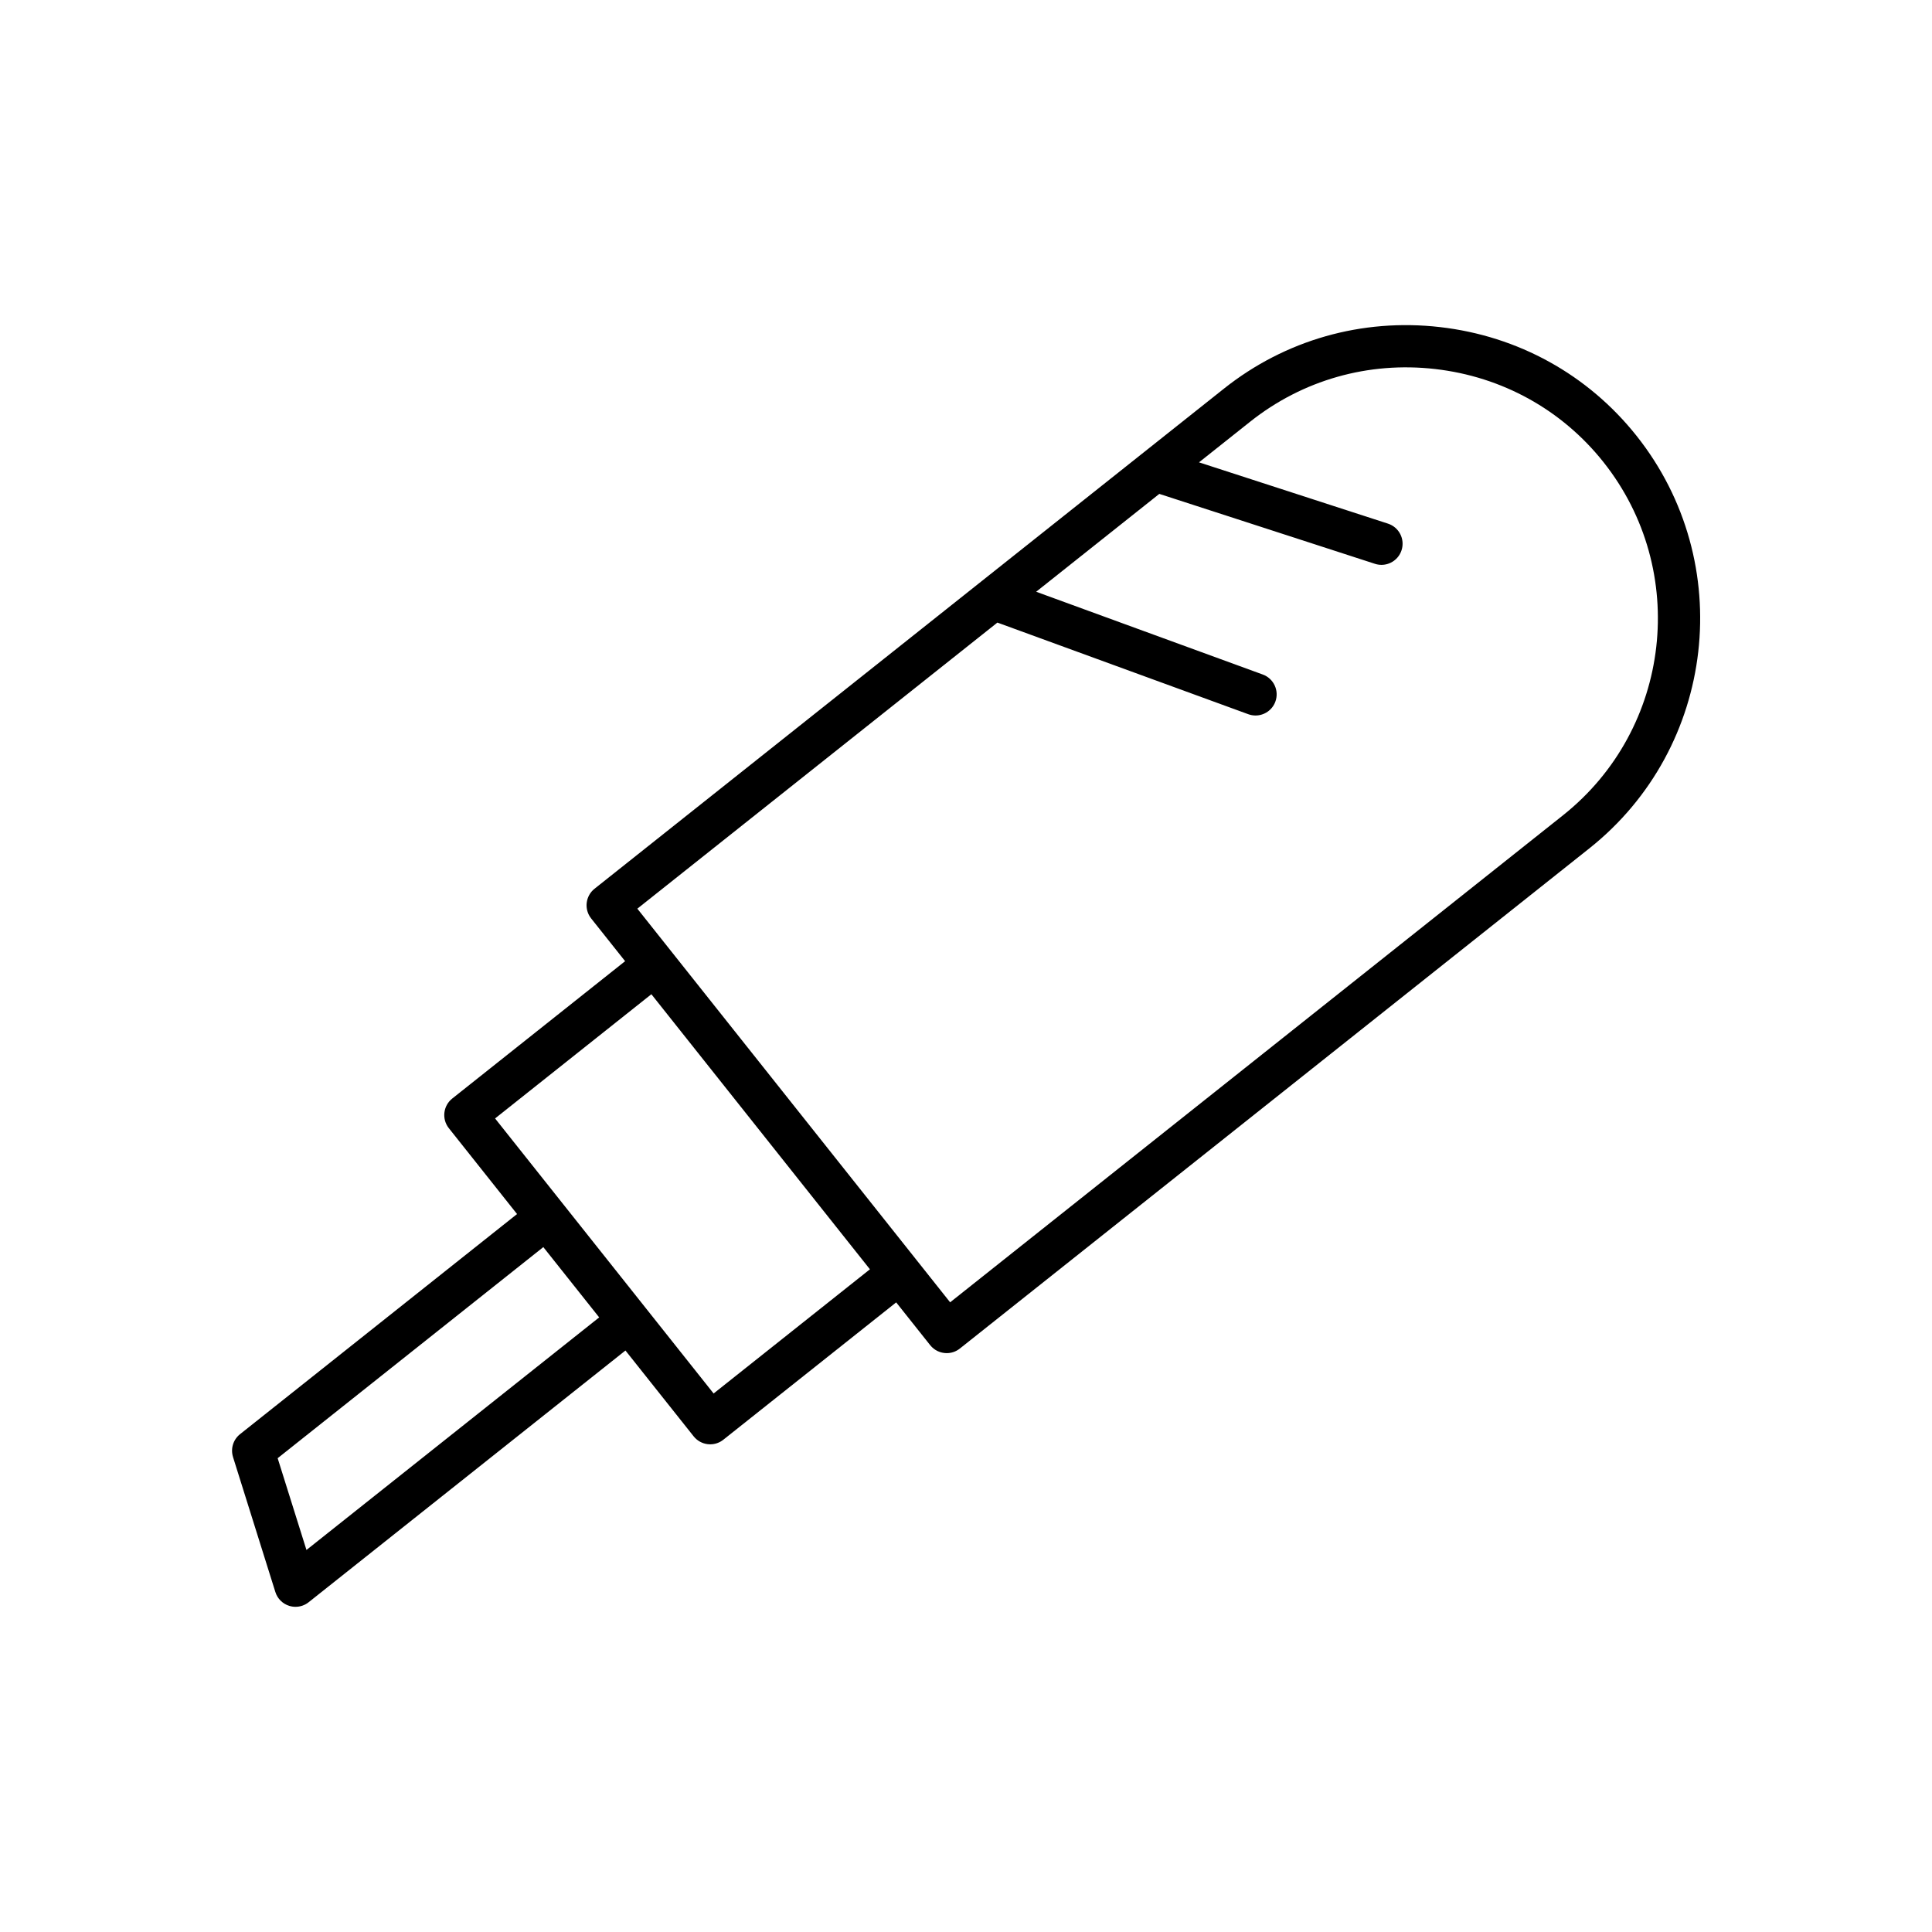 <?xml version="1.0" encoding="UTF-8"?>
<!-- Uploaded to: SVG Repo, www.svgrepo.com, Generator: SVG Repo Mixer Tools -->
<svg fill="#000000" width="800px" height="800px" version="1.1" viewBox="144 144 512 512" xmlns="http://www.w3.org/2000/svg">
 <path d="m205.75 530.13 11.223 35.77c0.551 1.762 1.934 3.137 3.699 3.676 0.535 0.164 1.086 0.246 1.641 0.246 1.246 0 2.481-0.418 3.481-1.215l83.957-66.707 18.074 22.746c0.926 1.16 2.273 1.91 3.75 2.078 0.207 0.023 0.422 0.035 0.633 0.035 1.258 0 2.488-0.422 3.481-1.215l45.809-36.398 9.004 11.332c1.105 1.391 2.738 2.117 4.391 2.117 1.219 0 2.449-0.395 3.477-1.215l166.82-132.55c33.594-26.695 39.203-75.742 12.512-109.33-12.879-16.211-31.379-26.445-52.086-28.816-20.691-2.379-41.039 3.418-57.246 16.301l-166.81 132.54c-1.164 0.922-1.906 2.269-2.078 3.746-0.168 1.477 0.25 2.957 1.176 4.121l9.004 11.332-45.809 36.398c-2.422 1.922-2.828 5.441-0.902 7.863l18.074 22.75-73.41 58.332c-1.816 1.441-2.555 3.852-1.859 6.059zm202.57-221.14 66.492 24.285c0.633 0.23 1.277 0.34 1.918 0.34 2.285 0 4.43-1.41 5.258-3.68 1.059-2.906-0.434-6.121-3.34-7.18l-60.055-21.934 32.637-25.934 57.145 18.531c0.574 0.188 1.16 0.277 1.727 0.277 2.363 0 4.559-1.508 5.324-3.875 0.957-2.941-0.656-6.098-3.598-7.051l-50.078-16.242 13.578-10.789c13.875-11.02 31.293-15.973 49.008-13.941 17.734 2.031 33.57 10.785 44.59 24.656 22.852 28.762 18.047 70.75-10.711 93.605l-162.42 129.07-9-11.328v-0.004s-0.004 0-0.004-0.004l-73.887-92.984zm-133.12 131.41 41.422-32.918 57.918 72.895-41.426 32.914-18.07-22.746zm12.785 34.094 14.805 18.629-77.574 61.637-7.633-24.32z"/>
</svg>
